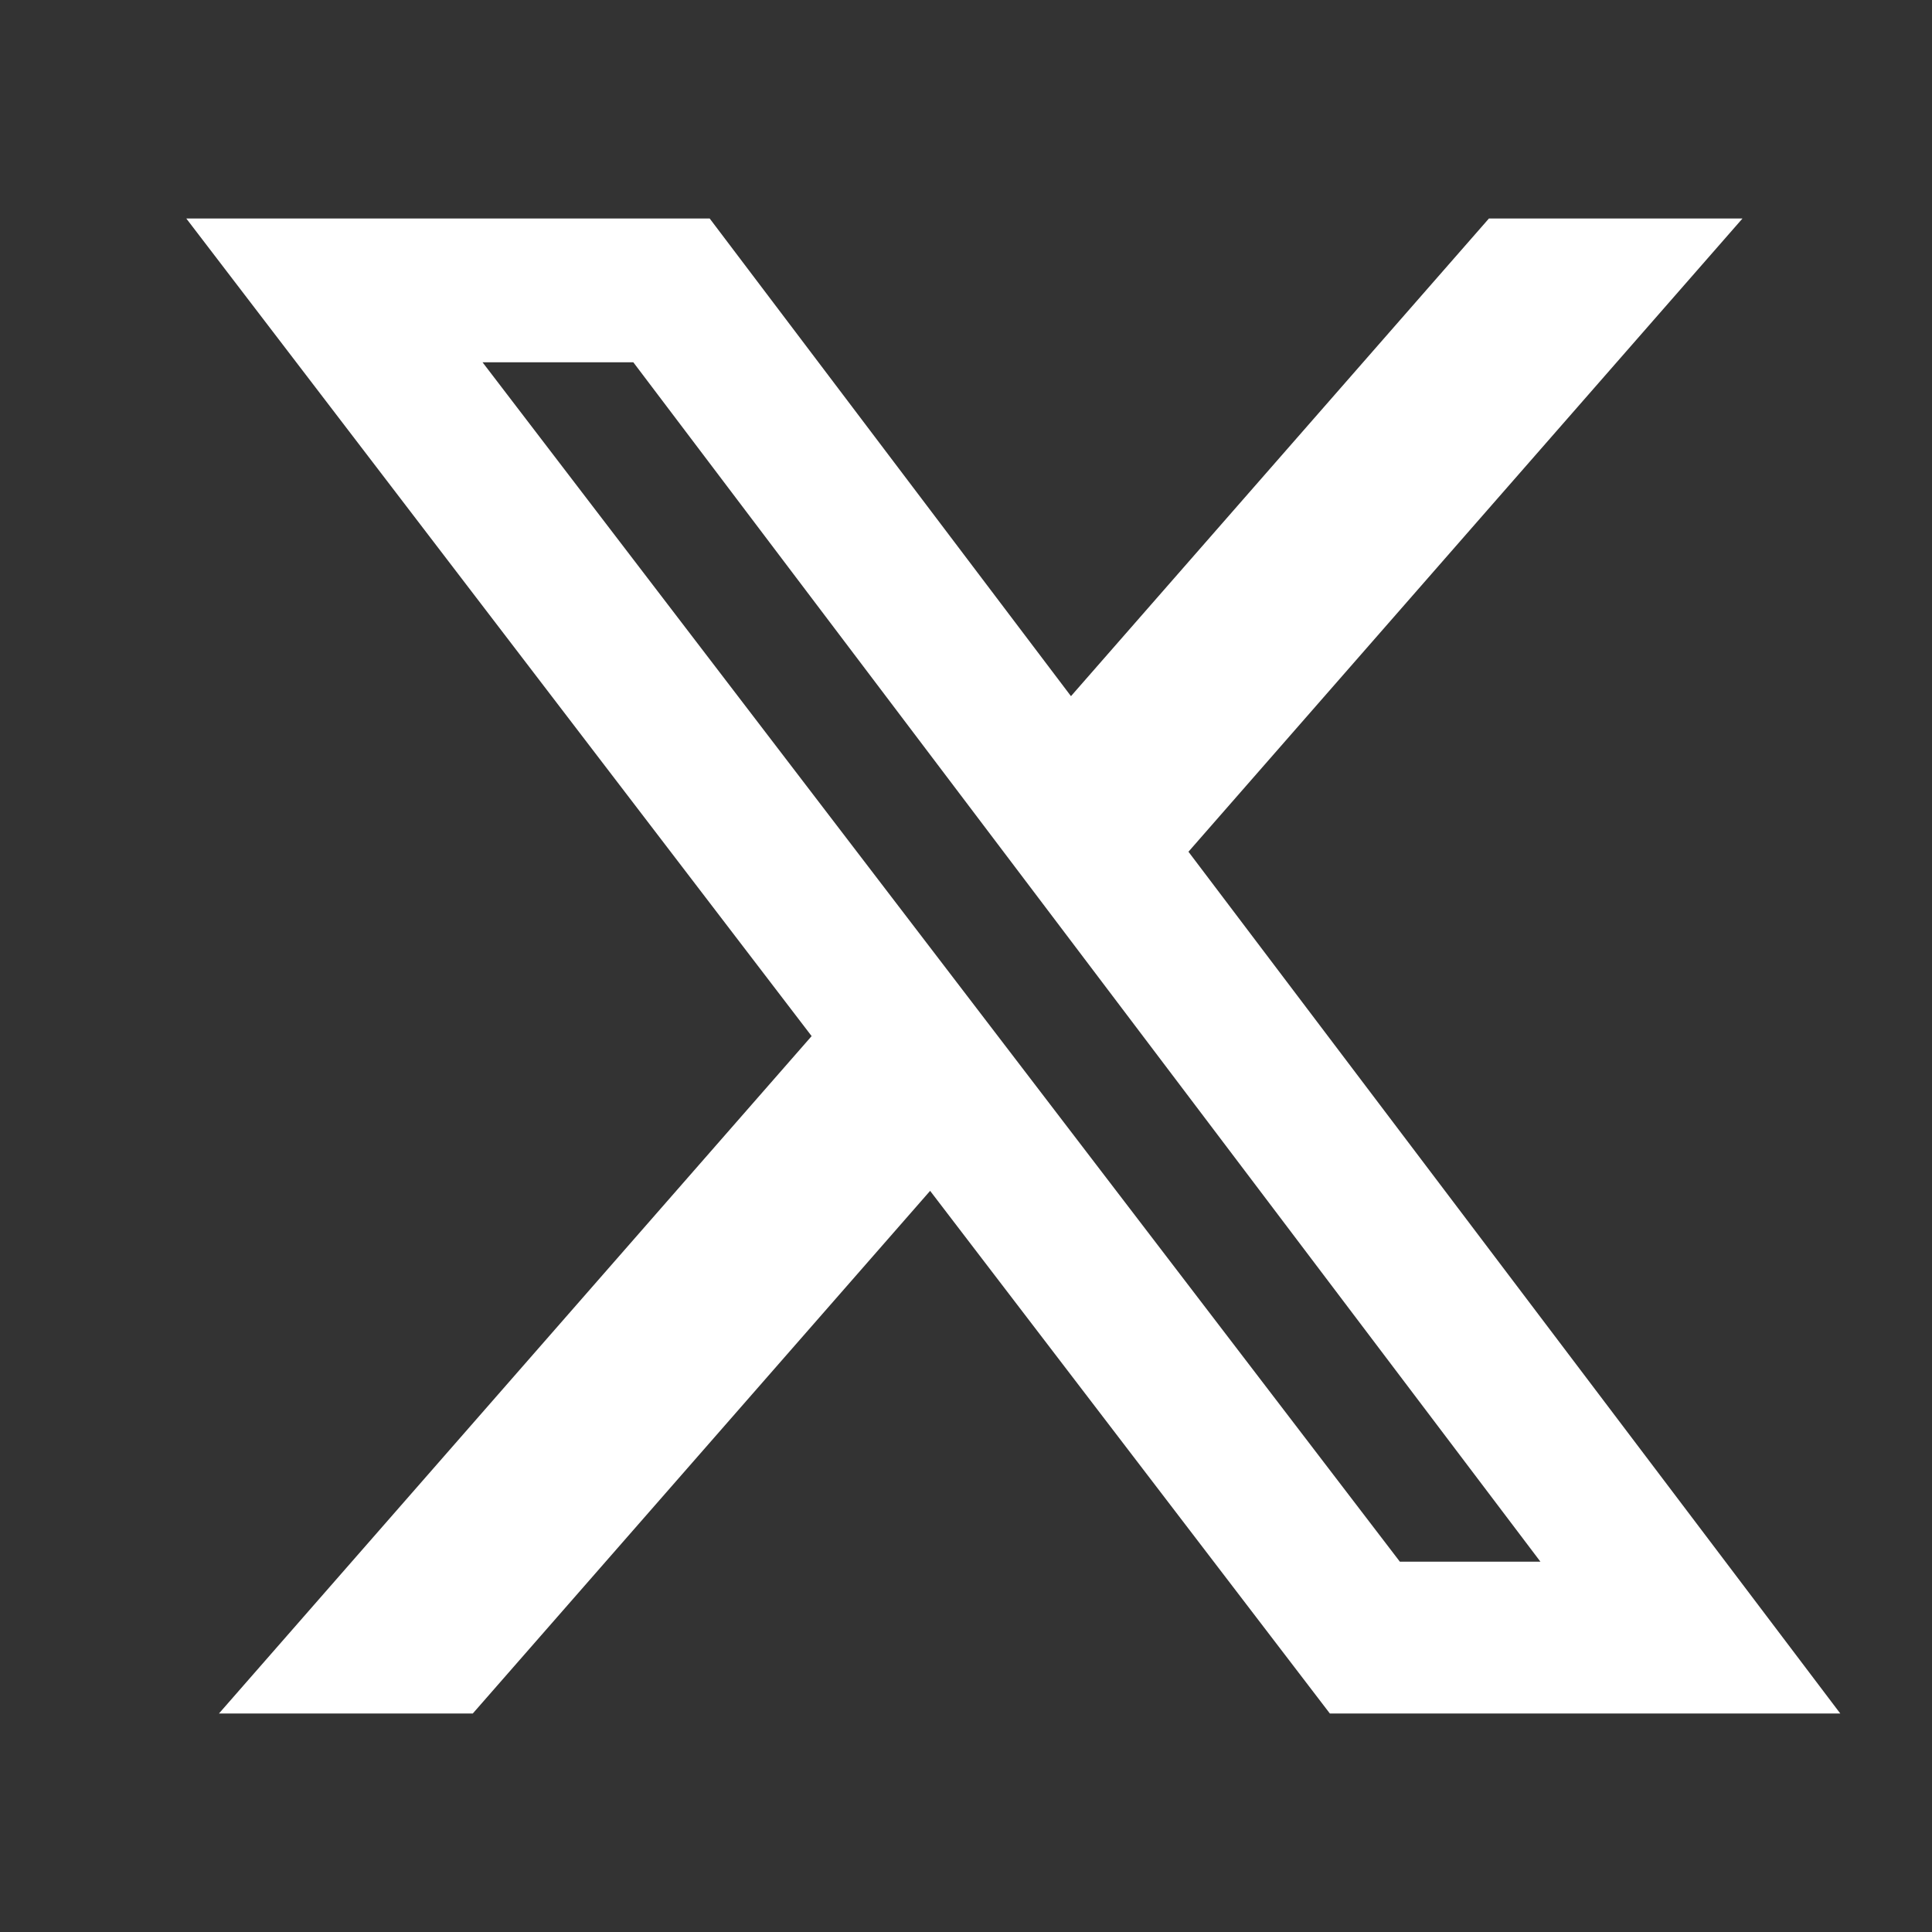 <svg width="21" height="21" viewBox="0 0 21 21" fill="none" xmlns="http://www.w3.org/2000/svg">
<rect x="0" y="0" width="21" height="21" fill="#333333" stroke="none"/>
<g id="X" clip-path="url(#clip0_5229_2789)">
<g id="x-logo.svg fill" clip-path="url(#clip1_5229_2789)">
<g id="x-logo.svg" clip-path="url(#clip2_5229_2789)">
<path id="Vector" d="M16.184 2.375H18.94L12.918 9.258L20.003 18.625H14.455L10.11 12.944L5.139 18.625H2.38L8.822 11.262L2.025 2.375H7.714L11.641 7.567L16.184 2.375ZM15.216 16.975H16.744L6.884 3.938H5.245L15.216 16.975Z" fill="white"/>
</g>
</g>
</g>
<defs>
<clipPath id="clip0_5229_2789">
<rect width="20" height="20" fill="white" transform="translate(0.98 0.5)"/>
</clipPath>
<clipPath id="clip1_5229_2789">
<rect width="20" height="20" fill="white" transform="translate(0.98 0.5)"/>
</clipPath>
<clipPath id="clip2_5229_2789">
<rect width="20" height="20" fill="white" transform="translate(0.98 0.5)"/>
</clipPath>
</defs>
</svg>

